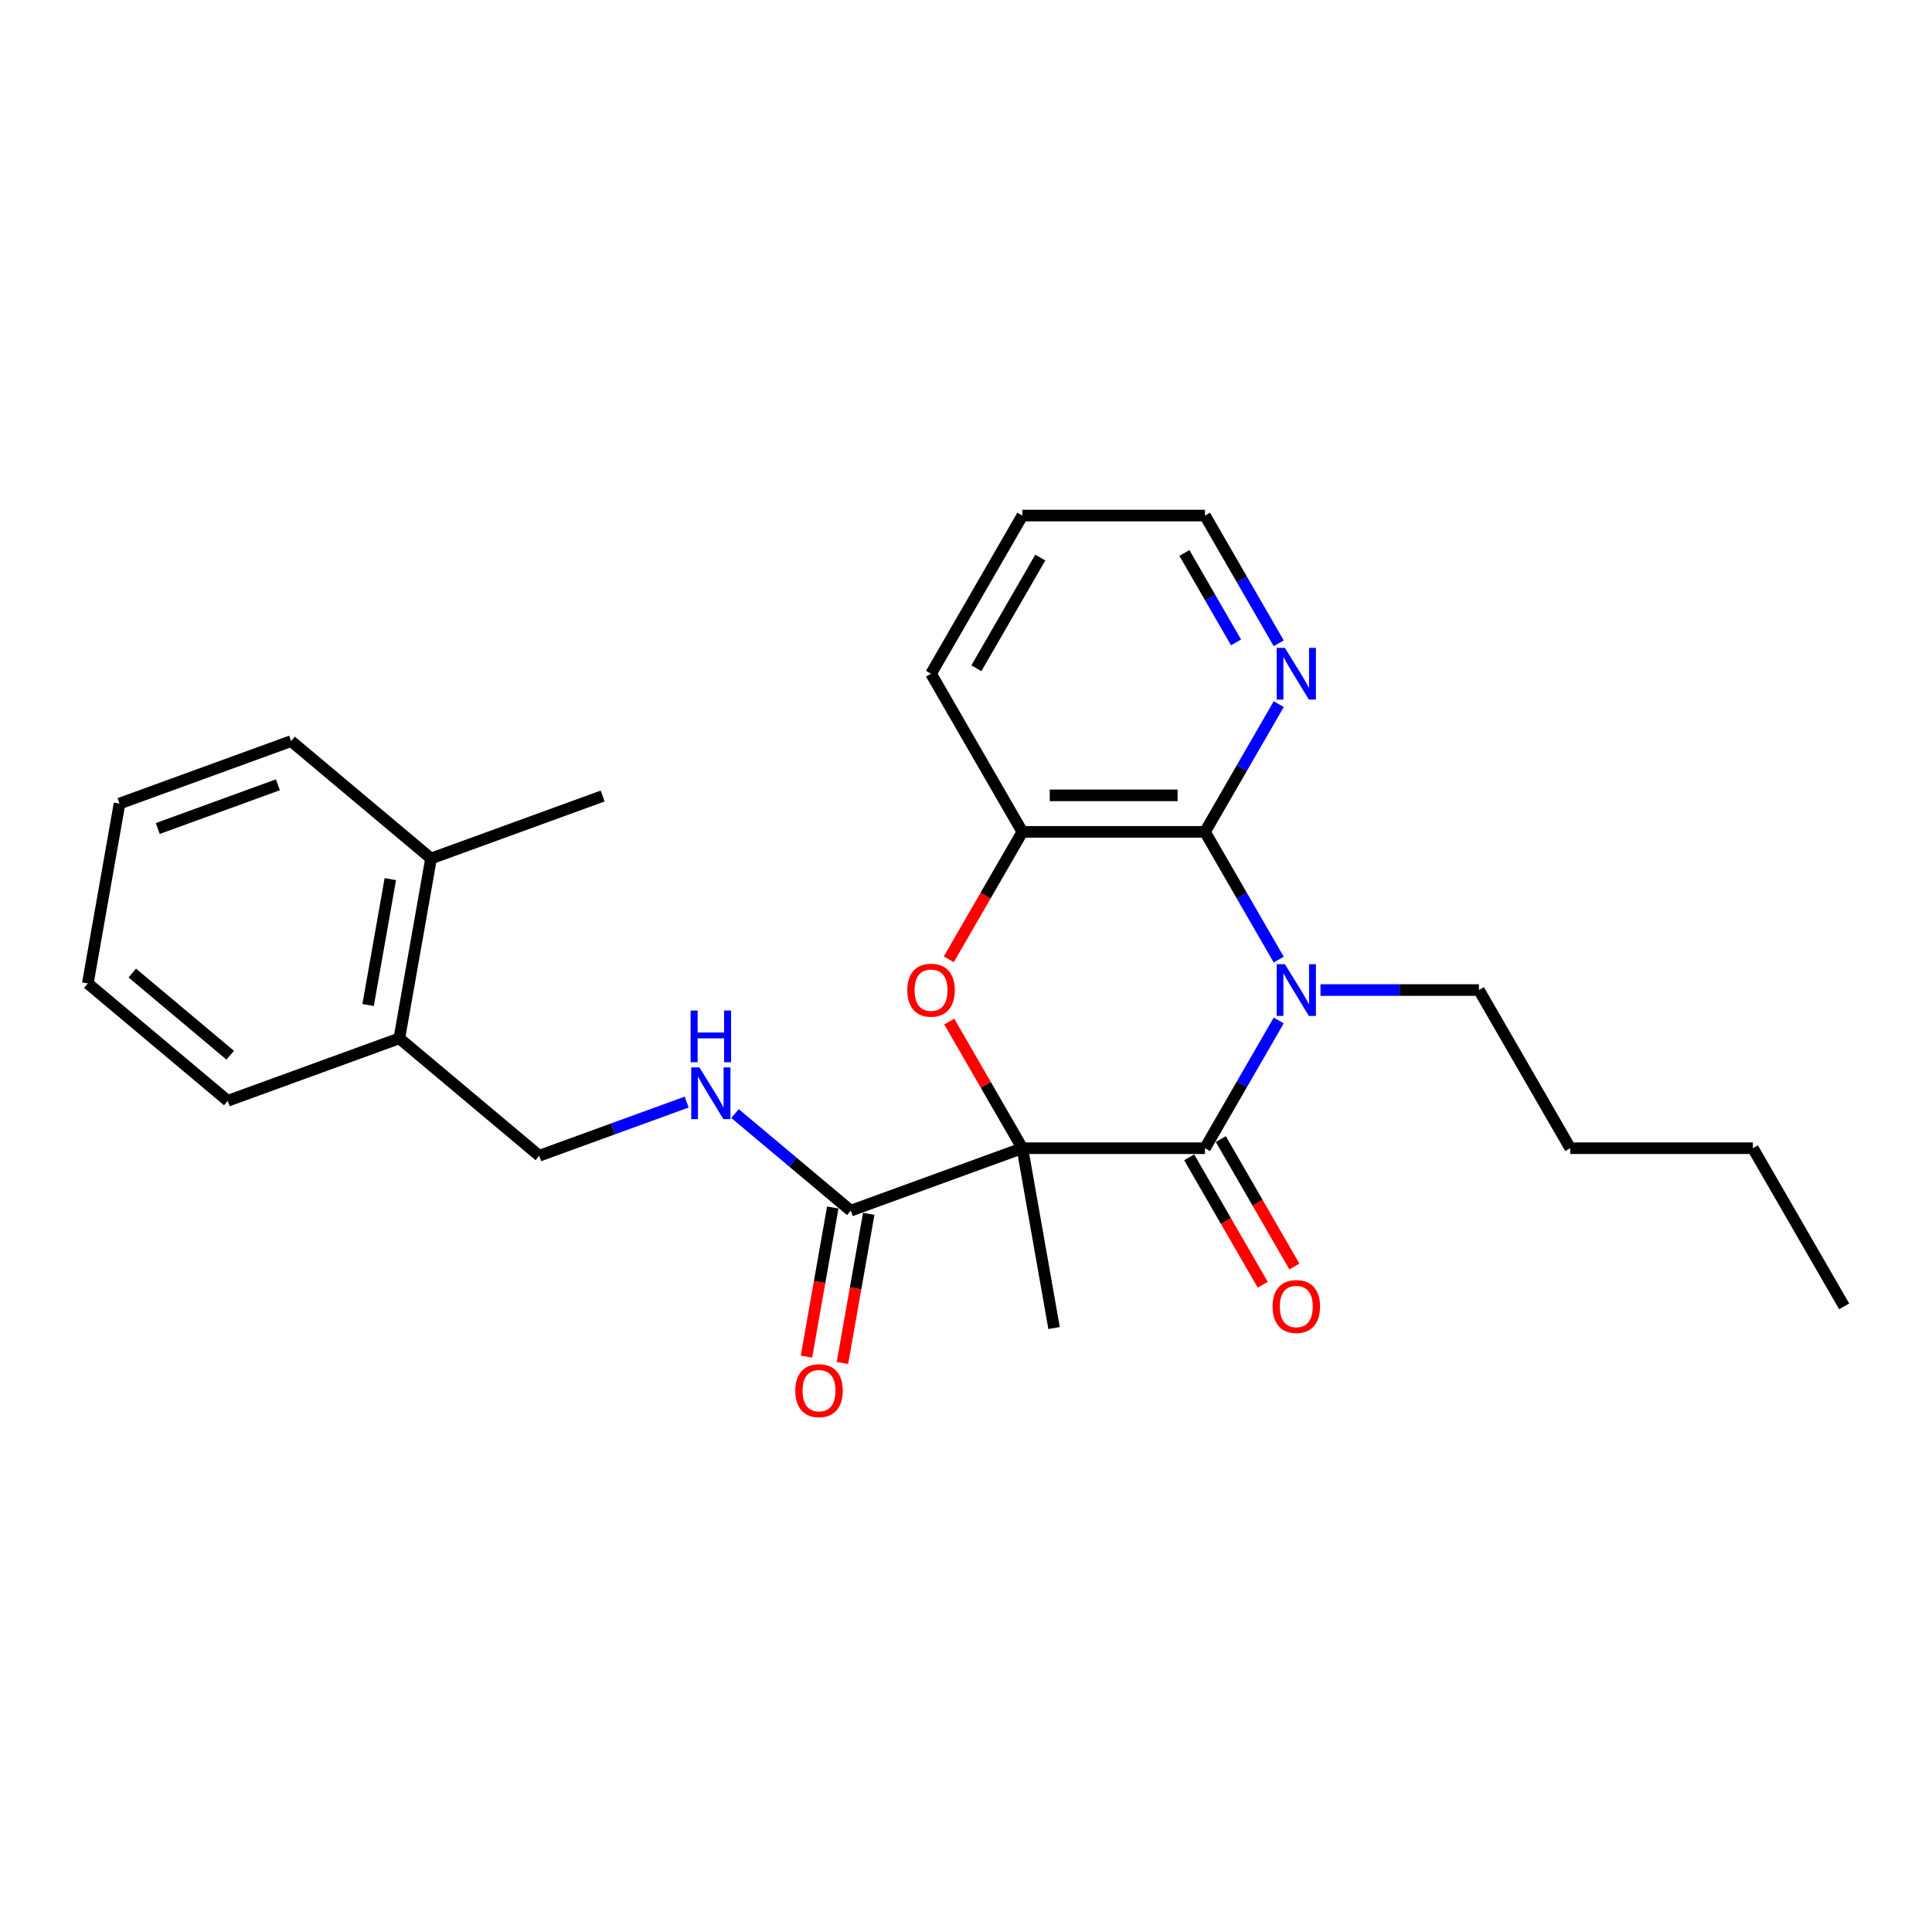 <?xml version='1.0' encoding='iso-8859-1'?>
<svg version='1.1' baseProfile='full'
              xmlns='http://www.w3.org/2000/svg'
                      xmlns:rdkit='http://www.rdkit.org/xml'
                      xmlns:xlink='http://www.w3.org/1999/xlink'
                  xml:space='preserve'
width='1000px' height='1000px' viewBox='0 0 1000 1000'>
<!-- END OF HEADER -->
<rect style='opacity:1.0;fill:#FFFFFF;stroke:none' width='1000' height='1000' x='0' y='0'> </rect>
<path class='bond-1' d='M 529.172,594.306 L 623.699,594.306' style='fill:none;fill-rule:evenodd;stroke:#000000;stroke-width:6px;stroke-linecap:butt;stroke-linejoin:miter;stroke-opacity:1' />
<path class='bond-2' d='M 529.172,594.306 L 510.25,561.533' style='fill:none;fill-rule:evenodd;stroke:#000000;stroke-width:6px;stroke-linecap:butt;stroke-linejoin:miter;stroke-opacity:1' />
<path class='bond-2' d='M 510.25,561.533 L 491.328,528.759' style='fill:none;fill-rule:evenodd;stroke:#FF0000;stroke-width:6px;stroke-linecap:butt;stroke-linejoin:miter;stroke-opacity:1' />
<path class='bond-4' d='M 529.172,594.306 L 440.345,626.637' style='fill:none;fill-rule:evenodd;stroke:#000000;stroke-width:6px;stroke-linecap:butt;stroke-linejoin:miter;stroke-opacity:1' />
<path class='bond-14' d='M 529.172,594.306 L 545.586,687.398' style='fill:none;fill-rule:evenodd;stroke:#000000;stroke-width:6px;stroke-linecap:butt;stroke-linejoin:miter;stroke-opacity:1' />
<path class='bond-0' d='M 661.871,528.192 L 642.785,561.249' style='fill:none;fill-rule:evenodd;stroke:#0000FF;stroke-width:6px;stroke-linecap:butt;stroke-linejoin:miter;stroke-opacity:1' />
<path class='bond-0' d='M 642.785,561.249 L 623.699,594.306' style='fill:none;fill-rule:evenodd;stroke:#000000;stroke-width:6px;stroke-linecap:butt;stroke-linejoin:miter;stroke-opacity:1' />
<path class='bond-13' d='M 683.478,512.443 L 724.484,512.443' style='fill:none;fill-rule:evenodd;stroke:#0000FF;stroke-width:6px;stroke-linecap:butt;stroke-linejoin:miter;stroke-opacity:1' />
<path class='bond-13' d='M 724.484,512.443 L 765.49,512.443' style='fill:none;fill-rule:evenodd;stroke:#000000;stroke-width:6px;stroke-linecap:butt;stroke-linejoin:miter;stroke-opacity:1' />
<path class='bond-26' d='M 661.871,496.695 L 642.785,463.638' style='fill:none;fill-rule:evenodd;stroke:#0000FF;stroke-width:6px;stroke-linecap:butt;stroke-linejoin:miter;stroke-opacity:1' />
<path class='bond-26' d='M 642.785,463.638 L 623.699,430.58' style='fill:none;fill-rule:evenodd;stroke:#000000;stroke-width:6px;stroke-linecap:butt;stroke-linejoin:miter;stroke-opacity:1' />
<path class='bond-8' d='M 615.513,599.033 L 634.555,632.015' style='fill:none;fill-rule:evenodd;stroke:#000000;stroke-width:6px;stroke-linecap:butt;stroke-linejoin:miter;stroke-opacity:1' />
<path class='bond-8' d='M 634.555,632.015 L 653.597,664.997' style='fill:none;fill-rule:evenodd;stroke:#FF0000;stroke-width:6px;stroke-linecap:butt;stroke-linejoin:miter;stroke-opacity:1' />
<path class='bond-8' d='M 631.886,589.58 L 650.928,622.562' style='fill:none;fill-rule:evenodd;stroke:#000000;stroke-width:6px;stroke-linecap:butt;stroke-linejoin:miter;stroke-opacity:1' />
<path class='bond-8' d='M 650.928,622.562 L 669.97,655.544' style='fill:none;fill-rule:evenodd;stroke:#FF0000;stroke-width:6px;stroke-linecap:butt;stroke-linejoin:miter;stroke-opacity:1' />
<path class='bond-5' d='M 491.088,496.544 L 510.13,463.562' style='fill:none;fill-rule:evenodd;stroke:#FF0000;stroke-width:6px;stroke-linecap:butt;stroke-linejoin:miter;stroke-opacity:1' />
<path class='bond-5' d='M 510.13,463.562 L 529.172,430.58' style='fill:none;fill-rule:evenodd;stroke:#000000;stroke-width:6px;stroke-linecap:butt;stroke-linejoin:miter;stroke-opacity:1' />
<path class='bond-3' d='M 623.699,430.58 L 529.172,430.58' style='fill:none;fill-rule:evenodd;stroke:#000000;stroke-width:6px;stroke-linecap:butt;stroke-linejoin:miter;stroke-opacity:1' />
<path class='bond-3' d='M 609.52,411.675 L 543.351,411.675' style='fill:none;fill-rule:evenodd;stroke:#000000;stroke-width:6px;stroke-linecap:butt;stroke-linejoin:miter;stroke-opacity:1' />
<path class='bond-7' d='M 623.699,430.58 L 642.785,397.523' style='fill:none;fill-rule:evenodd;stroke:#000000;stroke-width:6px;stroke-linecap:butt;stroke-linejoin:miter;stroke-opacity:1' />
<path class='bond-7' d='M 642.785,397.523 L 661.871,364.465' style='fill:none;fill-rule:evenodd;stroke:#0000FF;stroke-width:6px;stroke-linecap:butt;stroke-linejoin:miter;stroke-opacity:1' />
<path class='bond-6' d='M 440.345,626.637 L 410.397,601.507' style='fill:none;fill-rule:evenodd;stroke:#000000;stroke-width:6px;stroke-linecap:butt;stroke-linejoin:miter;stroke-opacity:1' />
<path class='bond-6' d='M 410.397,601.507 L 380.448,576.377' style='fill:none;fill-rule:evenodd;stroke:#0000FF;stroke-width:6px;stroke-linecap:butt;stroke-linejoin:miter;stroke-opacity:1' />
<path class='bond-9' d='M 431.036,624.995 L 424.23,663.591' style='fill:none;fill-rule:evenodd;stroke:#000000;stroke-width:6px;stroke-linecap:butt;stroke-linejoin:miter;stroke-opacity:1' />
<path class='bond-9' d='M 424.23,663.591 L 417.425,702.187' style='fill:none;fill-rule:evenodd;stroke:#FF0000;stroke-width:6px;stroke-linecap:butt;stroke-linejoin:miter;stroke-opacity:1' />
<path class='bond-9' d='M 449.654,628.278 L 442.849,666.874' style='fill:none;fill-rule:evenodd;stroke:#000000;stroke-width:6px;stroke-linecap:butt;stroke-linejoin:miter;stroke-opacity:1' />
<path class='bond-9' d='M 442.849,666.874 L 436.043,705.47' style='fill:none;fill-rule:evenodd;stroke:#FF0000;stroke-width:6px;stroke-linecap:butt;stroke-linejoin:miter;stroke-opacity:1' />
<path class='bond-15' d='M 529.172,430.58 L 481.908,348.717' style='fill:none;fill-rule:evenodd;stroke:#000000;stroke-width:6px;stroke-linecap:butt;stroke-linejoin:miter;stroke-opacity:1' />
<path class='bond-10' d='M 355.417,570.431 L 317.262,584.318' style='fill:none;fill-rule:evenodd;stroke:#0000FF;stroke-width:6px;stroke-linecap:butt;stroke-linejoin:miter;stroke-opacity:1' />
<path class='bond-10' d='M 317.262,584.318 L 279.106,598.206' style='fill:none;fill-rule:evenodd;stroke:#000000;stroke-width:6px;stroke-linecap:butt;stroke-linejoin:miter;stroke-opacity:1' />
<path class='bond-27' d='M 661.871,332.969 L 642.785,299.911' style='fill:none;fill-rule:evenodd;stroke:#0000FF;stroke-width:6px;stroke-linecap:butt;stroke-linejoin:miter;stroke-opacity:1' />
<path class='bond-27' d='M 642.785,299.911 L 623.699,266.854' style='fill:none;fill-rule:evenodd;stroke:#000000;stroke-width:6px;stroke-linecap:butt;stroke-linejoin:miter;stroke-opacity:1' />
<path class='bond-27' d='M 639.772,332.504 L 626.412,309.364' style='fill:none;fill-rule:evenodd;stroke:#0000FF;stroke-width:6px;stroke-linecap:butt;stroke-linejoin:miter;stroke-opacity:1' />
<path class='bond-27' d='M 626.412,309.364 L 613.052,286.224' style='fill:none;fill-rule:evenodd;stroke:#000000;stroke-width:6px;stroke-linecap:butt;stroke-linejoin:miter;stroke-opacity:1' />
<path class='bond-11' d='M 279.106,598.206 L 206.694,537.445' style='fill:none;fill-rule:evenodd;stroke:#000000;stroke-width:6px;stroke-linecap:butt;stroke-linejoin:miter;stroke-opacity:1' />
<path class='bond-12' d='M 206.694,537.445 L 223.108,444.353' style='fill:none;fill-rule:evenodd;stroke:#000000;stroke-width:6px;stroke-linecap:butt;stroke-linejoin:miter;stroke-opacity:1' />
<path class='bond-12' d='M 190.537,520.198 L 202.028,455.034' style='fill:none;fill-rule:evenodd;stroke:#000000;stroke-width:6px;stroke-linecap:butt;stroke-linejoin:miter;stroke-opacity:1' />
<path class='bond-17' d='M 206.694,537.445 L 117.867,569.775' style='fill:none;fill-rule:evenodd;stroke:#000000;stroke-width:6px;stroke-linecap:butt;stroke-linejoin:miter;stroke-opacity:1' />
<path class='bond-18' d='M 223.108,444.353 L 311.935,412.023' style='fill:none;fill-rule:evenodd;stroke:#000000;stroke-width:6px;stroke-linecap:butt;stroke-linejoin:miter;stroke-opacity:1' />
<path class='bond-19' d='M 223.108,444.353 L 150.696,383.592' style='fill:none;fill-rule:evenodd;stroke:#000000;stroke-width:6px;stroke-linecap:butt;stroke-linejoin:miter;stroke-opacity:1' />
<path class='bond-20' d='M 765.49,512.443 L 812.754,594.306' style='fill:none;fill-rule:evenodd;stroke:#000000;stroke-width:6px;stroke-linecap:butt;stroke-linejoin:miter;stroke-opacity:1' />
<path class='bond-21' d='M 481.908,348.717 L 529.172,266.854' style='fill:none;fill-rule:evenodd;stroke:#000000;stroke-width:6px;stroke-linecap:butt;stroke-linejoin:miter;stroke-opacity:1' />
<path class='bond-21' d='M 505.37,345.89 L 538.455,288.586' style='fill:none;fill-rule:evenodd;stroke:#000000;stroke-width:6px;stroke-linecap:butt;stroke-linejoin:miter;stroke-opacity:1' />
<path class='bond-16' d='M 623.699,266.854 L 529.172,266.854' style='fill:none;fill-rule:evenodd;stroke:#000000;stroke-width:6px;stroke-linecap:butt;stroke-linejoin:miter;stroke-opacity:1' />
<path class='bond-24' d='M 117.867,569.775 L 45.455,509.014' style='fill:none;fill-rule:evenodd;stroke:#000000;stroke-width:6px;stroke-linecap:butt;stroke-linejoin:miter;stroke-opacity:1' />
<path class='bond-24' d='M 119.157,546.179 L 68.469,503.646' style='fill:none;fill-rule:evenodd;stroke:#000000;stroke-width:6px;stroke-linecap:butt;stroke-linejoin:miter;stroke-opacity:1' />
<path class='bond-28' d='M 150.696,383.592 L 61.869,415.923' style='fill:none;fill-rule:evenodd;stroke:#000000;stroke-width:6px;stroke-linecap:butt;stroke-linejoin:miter;stroke-opacity:1' />
<path class='bond-28' d='M 143.838,406.207 L 81.659,428.838' style='fill:none;fill-rule:evenodd;stroke:#000000;stroke-width:6px;stroke-linecap:butt;stroke-linejoin:miter;stroke-opacity:1' />
<path class='bond-22' d='M 812.754,594.306 L 907.282,594.306' style='fill:none;fill-rule:evenodd;stroke:#000000;stroke-width:6px;stroke-linecap:butt;stroke-linejoin:miter;stroke-opacity:1' />
<path class='bond-23' d='M 907.282,594.306 L 954.545,676.17' style='fill:none;fill-rule:evenodd;stroke:#000000;stroke-width:6px;stroke-linecap:butt;stroke-linejoin:miter;stroke-opacity:1' />
<path class='bond-25' d='M 45.455,509.014 L 61.869,415.923' style='fill:none;fill-rule:evenodd;stroke:#000000;stroke-width:6px;stroke-linecap:butt;stroke-linejoin:miter;stroke-opacity:1' />
<path  class='atom-1' d='M 665.046 499.058
L 673.818 513.237
Q 674.687 514.636, 676.086 517.17
Q 677.485 519.703, 677.561 519.854
L 677.561 499.058
L 681.115 499.058
L 681.115 525.828
L 677.448 525.828
L 668.033 510.326
Q 666.936 508.511, 665.764 506.431
Q 664.63 504.352, 664.289 503.709
L 664.289 525.828
L 660.811 525.828
L 660.811 499.058
L 665.046 499.058
' fill='#0000FF'/>
<path  class='atom-3' d='M 469.619 512.519
Q 469.619 506.091, 472.796 502.499
Q 475.972 498.907, 481.908 498.907
Q 487.844 498.907, 491.02 502.499
Q 494.197 506.091, 494.197 512.519
Q 494.197 519.022, 490.983 522.728
Q 487.769 526.396, 481.908 526.396
Q 476.009 526.396, 472.796 522.728
Q 469.619 519.06, 469.619 512.519
M 481.908 523.371
Q 485.992 523.371, 488.185 520.648
Q 490.415 517.888, 490.415 512.519
Q 490.415 507.263, 488.185 504.616
Q 485.992 501.932, 481.908 501.932
Q 477.824 501.932, 475.594 504.579
Q 473.4 507.225, 473.4 512.519
Q 473.4 517.926, 475.594 520.648
Q 477.824 523.371, 481.908 523.371
' fill='#FF0000'/>
<path  class='atom-7' d='M 362.015 552.491
L 370.787 566.67
Q 371.657 568.069, 373.056 570.602
Q 374.455 573.135, 374.531 573.287
L 374.531 552.491
L 378.085 552.491
L 378.085 579.261
L 374.417 579.261
L 365.002 563.758
Q 363.906 561.943, 362.734 559.864
Q 361.599 557.784, 361.259 557.141
L 361.259 579.261
L 357.78 579.261
L 357.78 552.491
L 362.015 552.491
' fill='#0000FF'/>
<path  class='atom-7' d='M 357.459 523.043
L 361.089 523.043
L 361.089 534.424
L 374.776 534.424
L 374.776 523.043
L 378.406 523.043
L 378.406 549.814
L 374.776 549.814
L 374.776 537.449
L 361.089 537.449
L 361.089 549.814
L 357.459 549.814
L 357.459 523.043
' fill='#0000FF'/>
<path  class='atom-8' d='M 665.046 335.332
L 673.818 349.511
Q 674.687 350.91, 676.086 353.443
Q 677.485 355.977, 677.561 356.128
L 677.561 335.332
L 681.115 335.332
L 681.115 362.102
L 677.448 362.102
L 668.033 346.599
Q 666.936 344.784, 665.764 342.705
Q 664.63 340.625, 664.289 339.982
L 664.289 362.102
L 660.811 362.102
L 660.811 335.332
L 665.046 335.332
' fill='#0000FF'/>
<path  class='atom-9' d='M 658.674 676.245
Q 658.674 669.817, 661.851 666.225
Q 665.027 662.633, 670.963 662.633
Q 676.899 662.633, 680.075 666.225
Q 683.252 669.817, 683.252 676.245
Q 683.252 682.749, 680.038 686.454
Q 676.824 690.122, 670.963 690.122
Q 665.064 690.122, 661.851 686.454
Q 658.674 682.787, 658.674 676.245
M 670.963 687.097
Q 675.047 687.097, 677.24 684.375
Q 679.47 681.614, 679.47 676.245
Q 679.47 670.99, 677.24 668.343
Q 675.047 665.658, 670.963 665.658
Q 666.879 665.658, 664.649 668.305
Q 662.455 670.952, 662.455 676.245
Q 662.455 681.652, 664.649 684.375
Q 666.879 687.097, 670.963 687.097
' fill='#FF0000'/>
<path  class='atom-10' d='M 411.642 719.804
Q 411.642 713.376, 414.818 709.784
Q 417.994 706.192, 423.93 706.192
Q 429.867 706.192, 433.043 709.784
Q 436.219 713.376, 436.219 719.804
Q 436.219 726.307, 433.005 730.013
Q 429.791 733.68, 423.93 733.68
Q 418.032 733.68, 414.818 730.013
Q 411.642 726.345, 411.642 719.804
M 423.93 730.656
Q 428.014 730.656, 430.207 727.933
Q 432.438 725.173, 432.438 719.804
Q 432.438 714.548, 430.207 711.901
Q 428.014 709.217, 423.93 709.217
Q 419.847 709.217, 417.616 711.864
Q 415.423 714.51, 415.423 719.804
Q 415.423 725.211, 417.616 727.933
Q 419.847 730.656, 423.93 730.656
' fill='#FF0000'/>
</svg>
